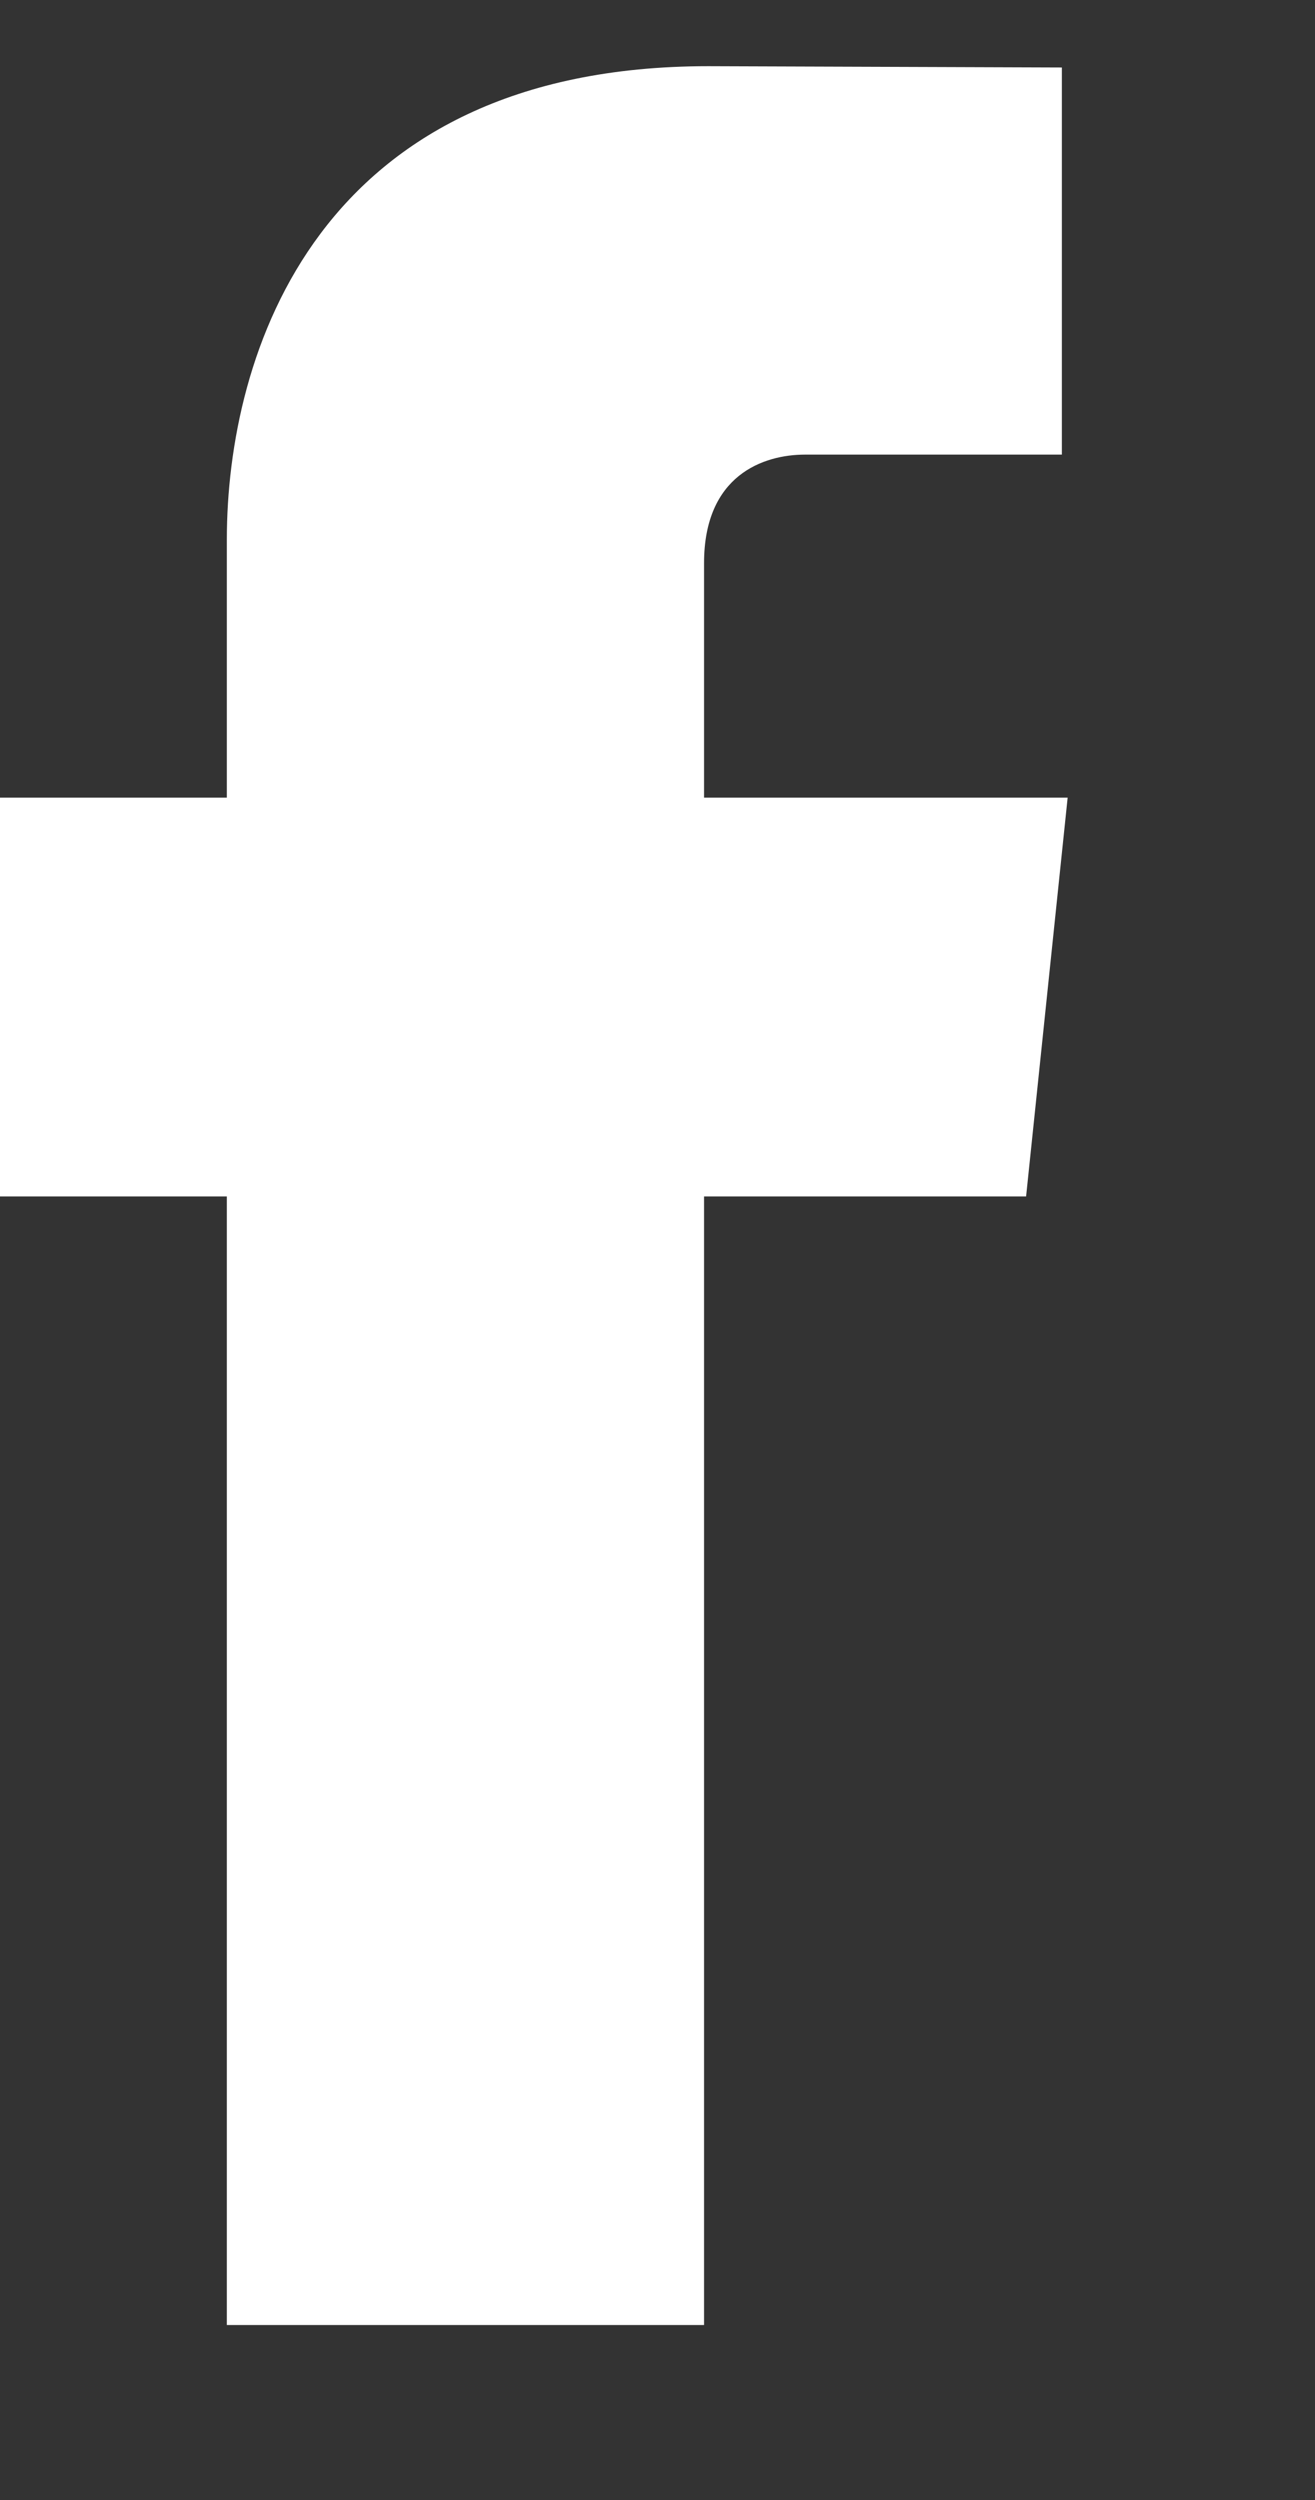 <svg width="10" height="19" viewBox="0 0 10 19" fill="none" xmlns="http://www.w3.org/2000/svg">
<rect x="0" y="0" width="10" height="19" fill="#333333" stroke="none"/>
<g clip-path="url(#clip0_11350_1317)">
<path d="M8.119 6.062H5.354V4.28C5.354 3.611 5.805 3.455 6.123 3.455C6.441 3.455 8.075 3.455 8.075 3.455V0.513L5.387 0.503C2.404 0.503 1.725 2.697 1.725 4.101V6.062H0V9.093H1.725C1.725 12.983 1.725 17.67 1.725 17.67H5.354C5.354 17.67 5.354 12.937 5.354 9.093H7.803L8.119 6.062Z" fill="white"/>
</g>
<defs>
<clipPath id="clip0_11350_1317">
<rect width="9.035" height="18.07" fill="white" transform="translate(0 0.502)"/>
</clipPath>
</defs>
</svg>

